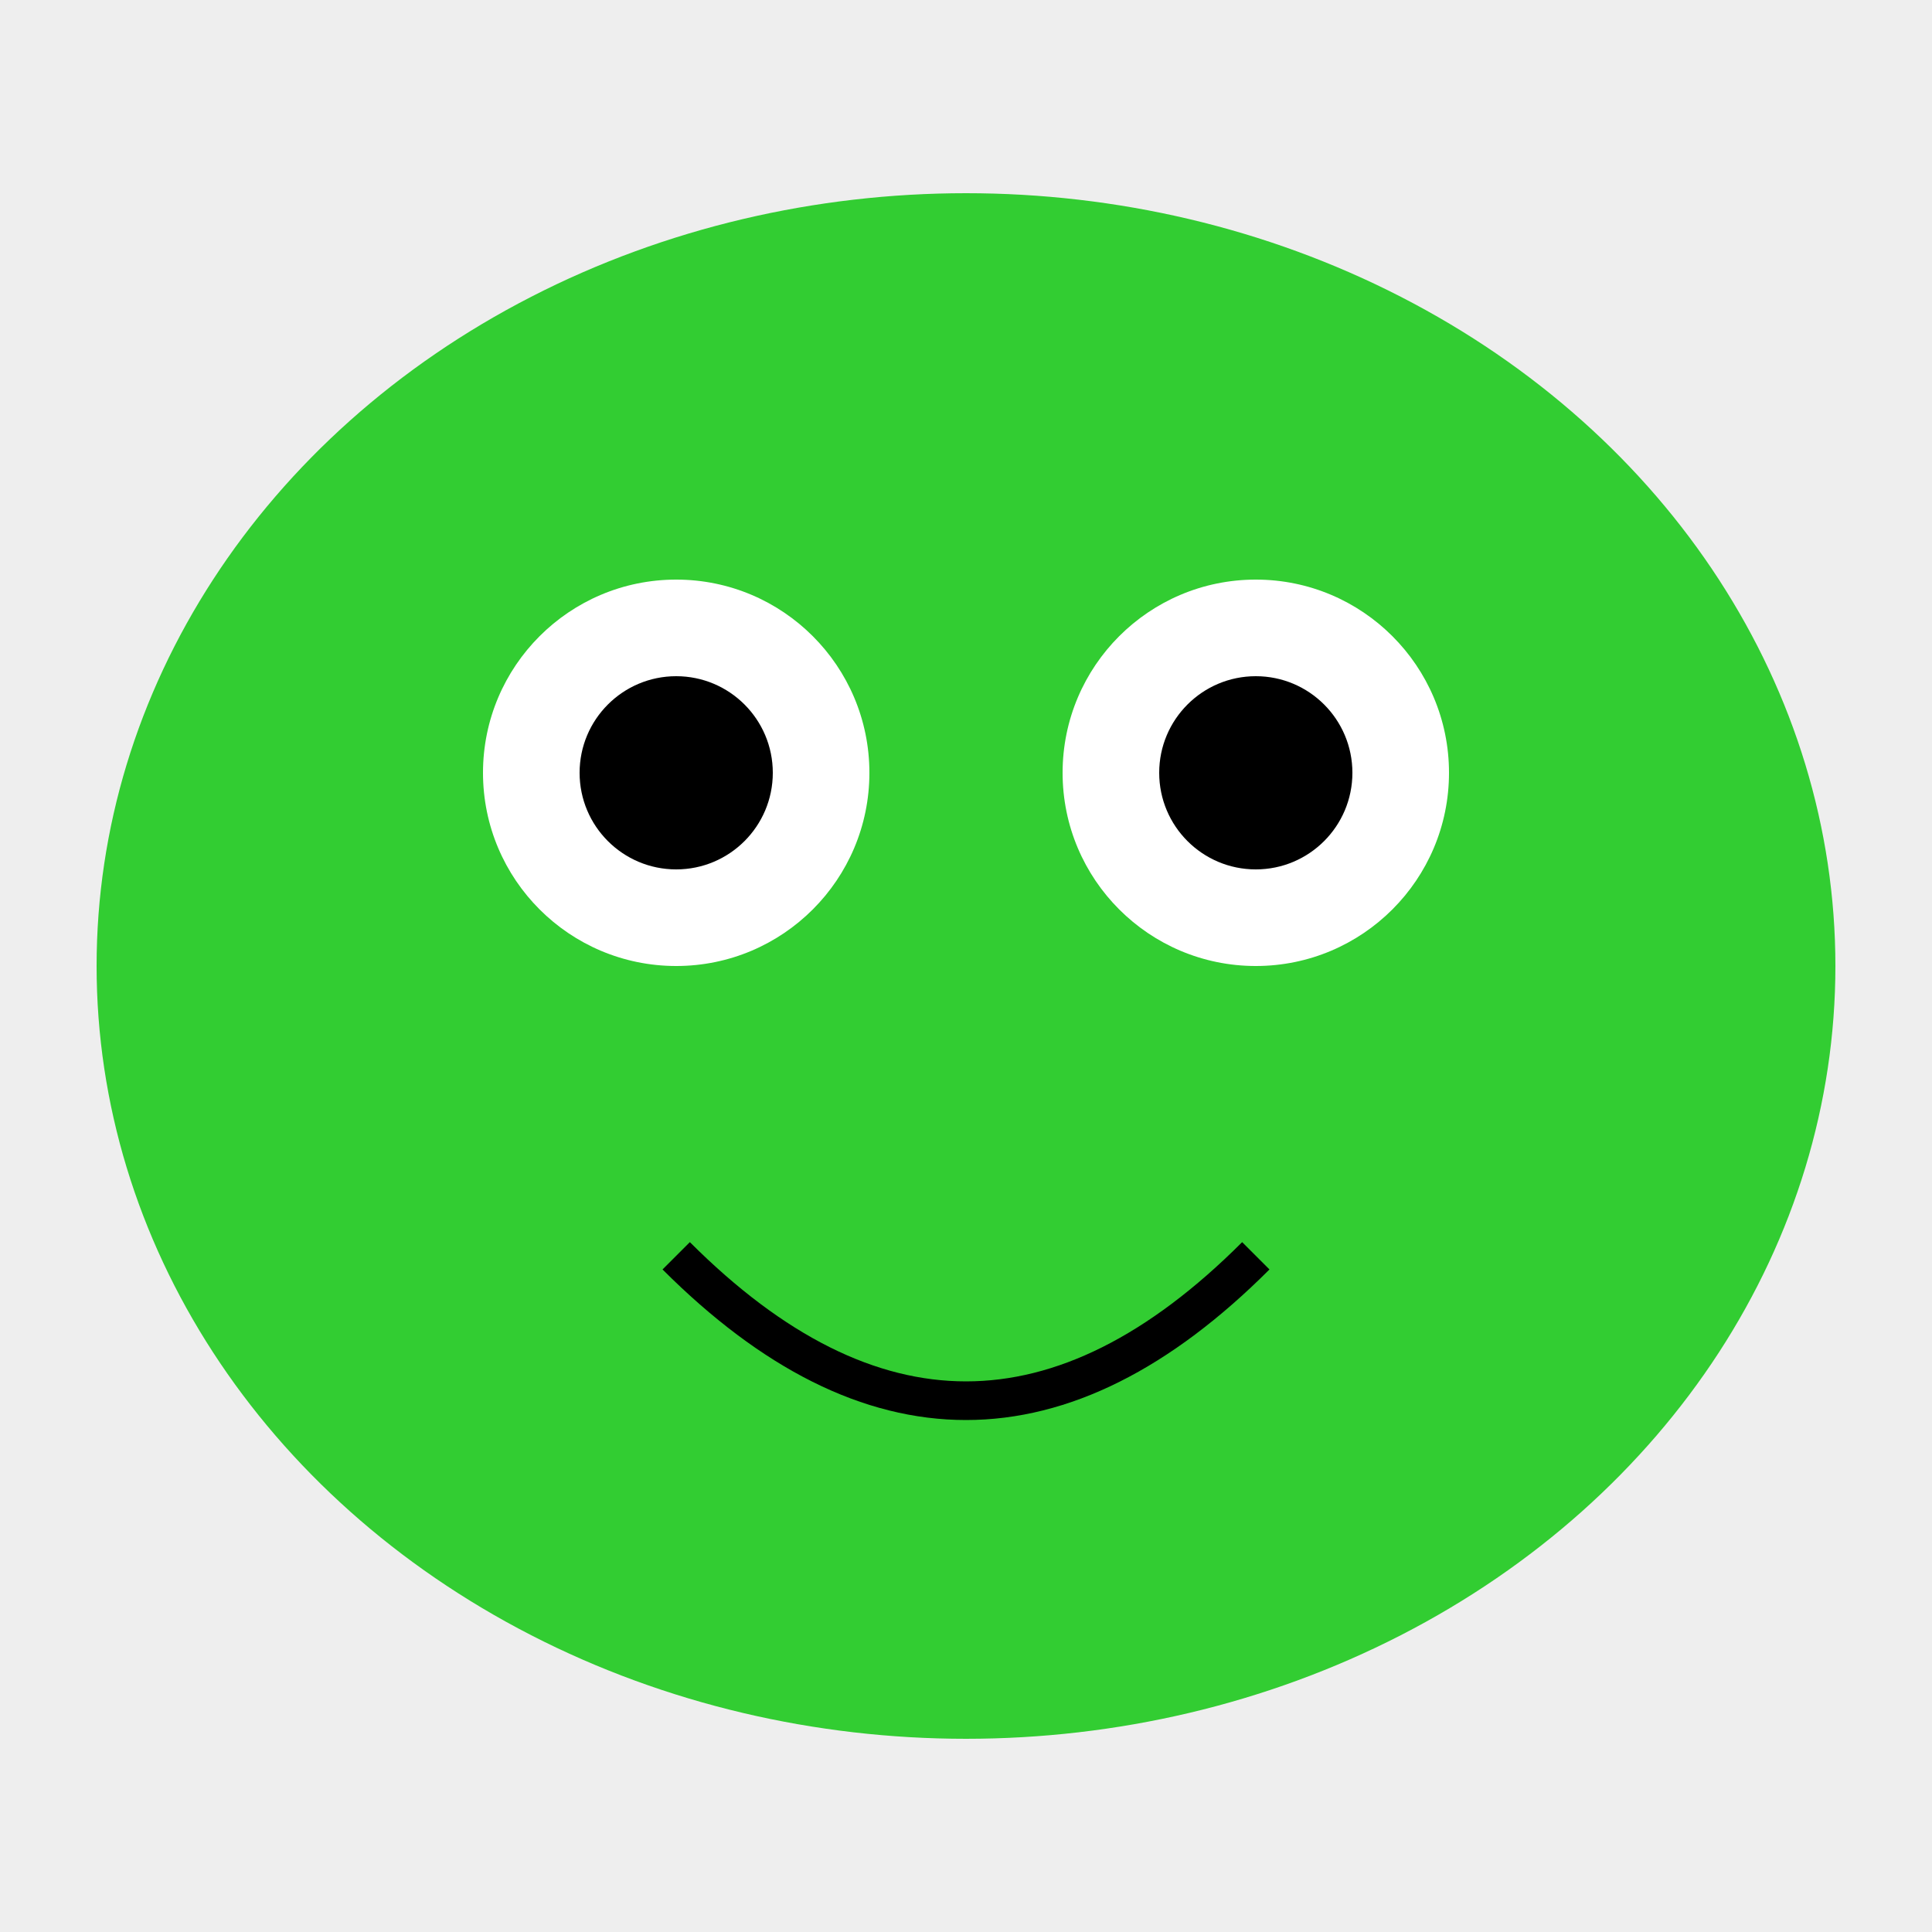 <svg width="200px" height="200px" viewBox="0 0 200 200" xmlns="http://www.w3.org/2000/svg" role="img" aria-labelledby="frogeTitle frogeDesc" xmlns:xlink="http://www.w3.org/1999/xlink">
  <title id="frogeTitle">Froge Mug</title>
  <desc id="frogeDesc">A cute illustration of a froge on a mug.</desc>
  <defs>
    <style type="text/css">
      <![CDATA[
        .background { fill: #eee; }
        .froge-green { fill: #32CD32; }
        .eyes { fill: #FFFFFF; }
        .pupils { fill: #000000; }
      ]]>
    </style>
  </defs>
  <rect width="200" height="200" class="background" />
  <ellipse cx="100" cy="100" rx="90" ry="80" class="froge-green" />
  <ellipse cx="70" cy="80" rx="20" ry="20" class="eyes"/>
  <ellipse cx="130" cy="80" rx="20" ry="20" class="eyes"/>
  <circle cx="70" cy="80" r="10" class="pupils" />
  <circle cx="130" cy="80" r="10" class="pupils" />
  <path d="M 70,130 Q 100,160 130,130" stroke="#000000" stroke-width="4" fill="transparent"/>
</svg>